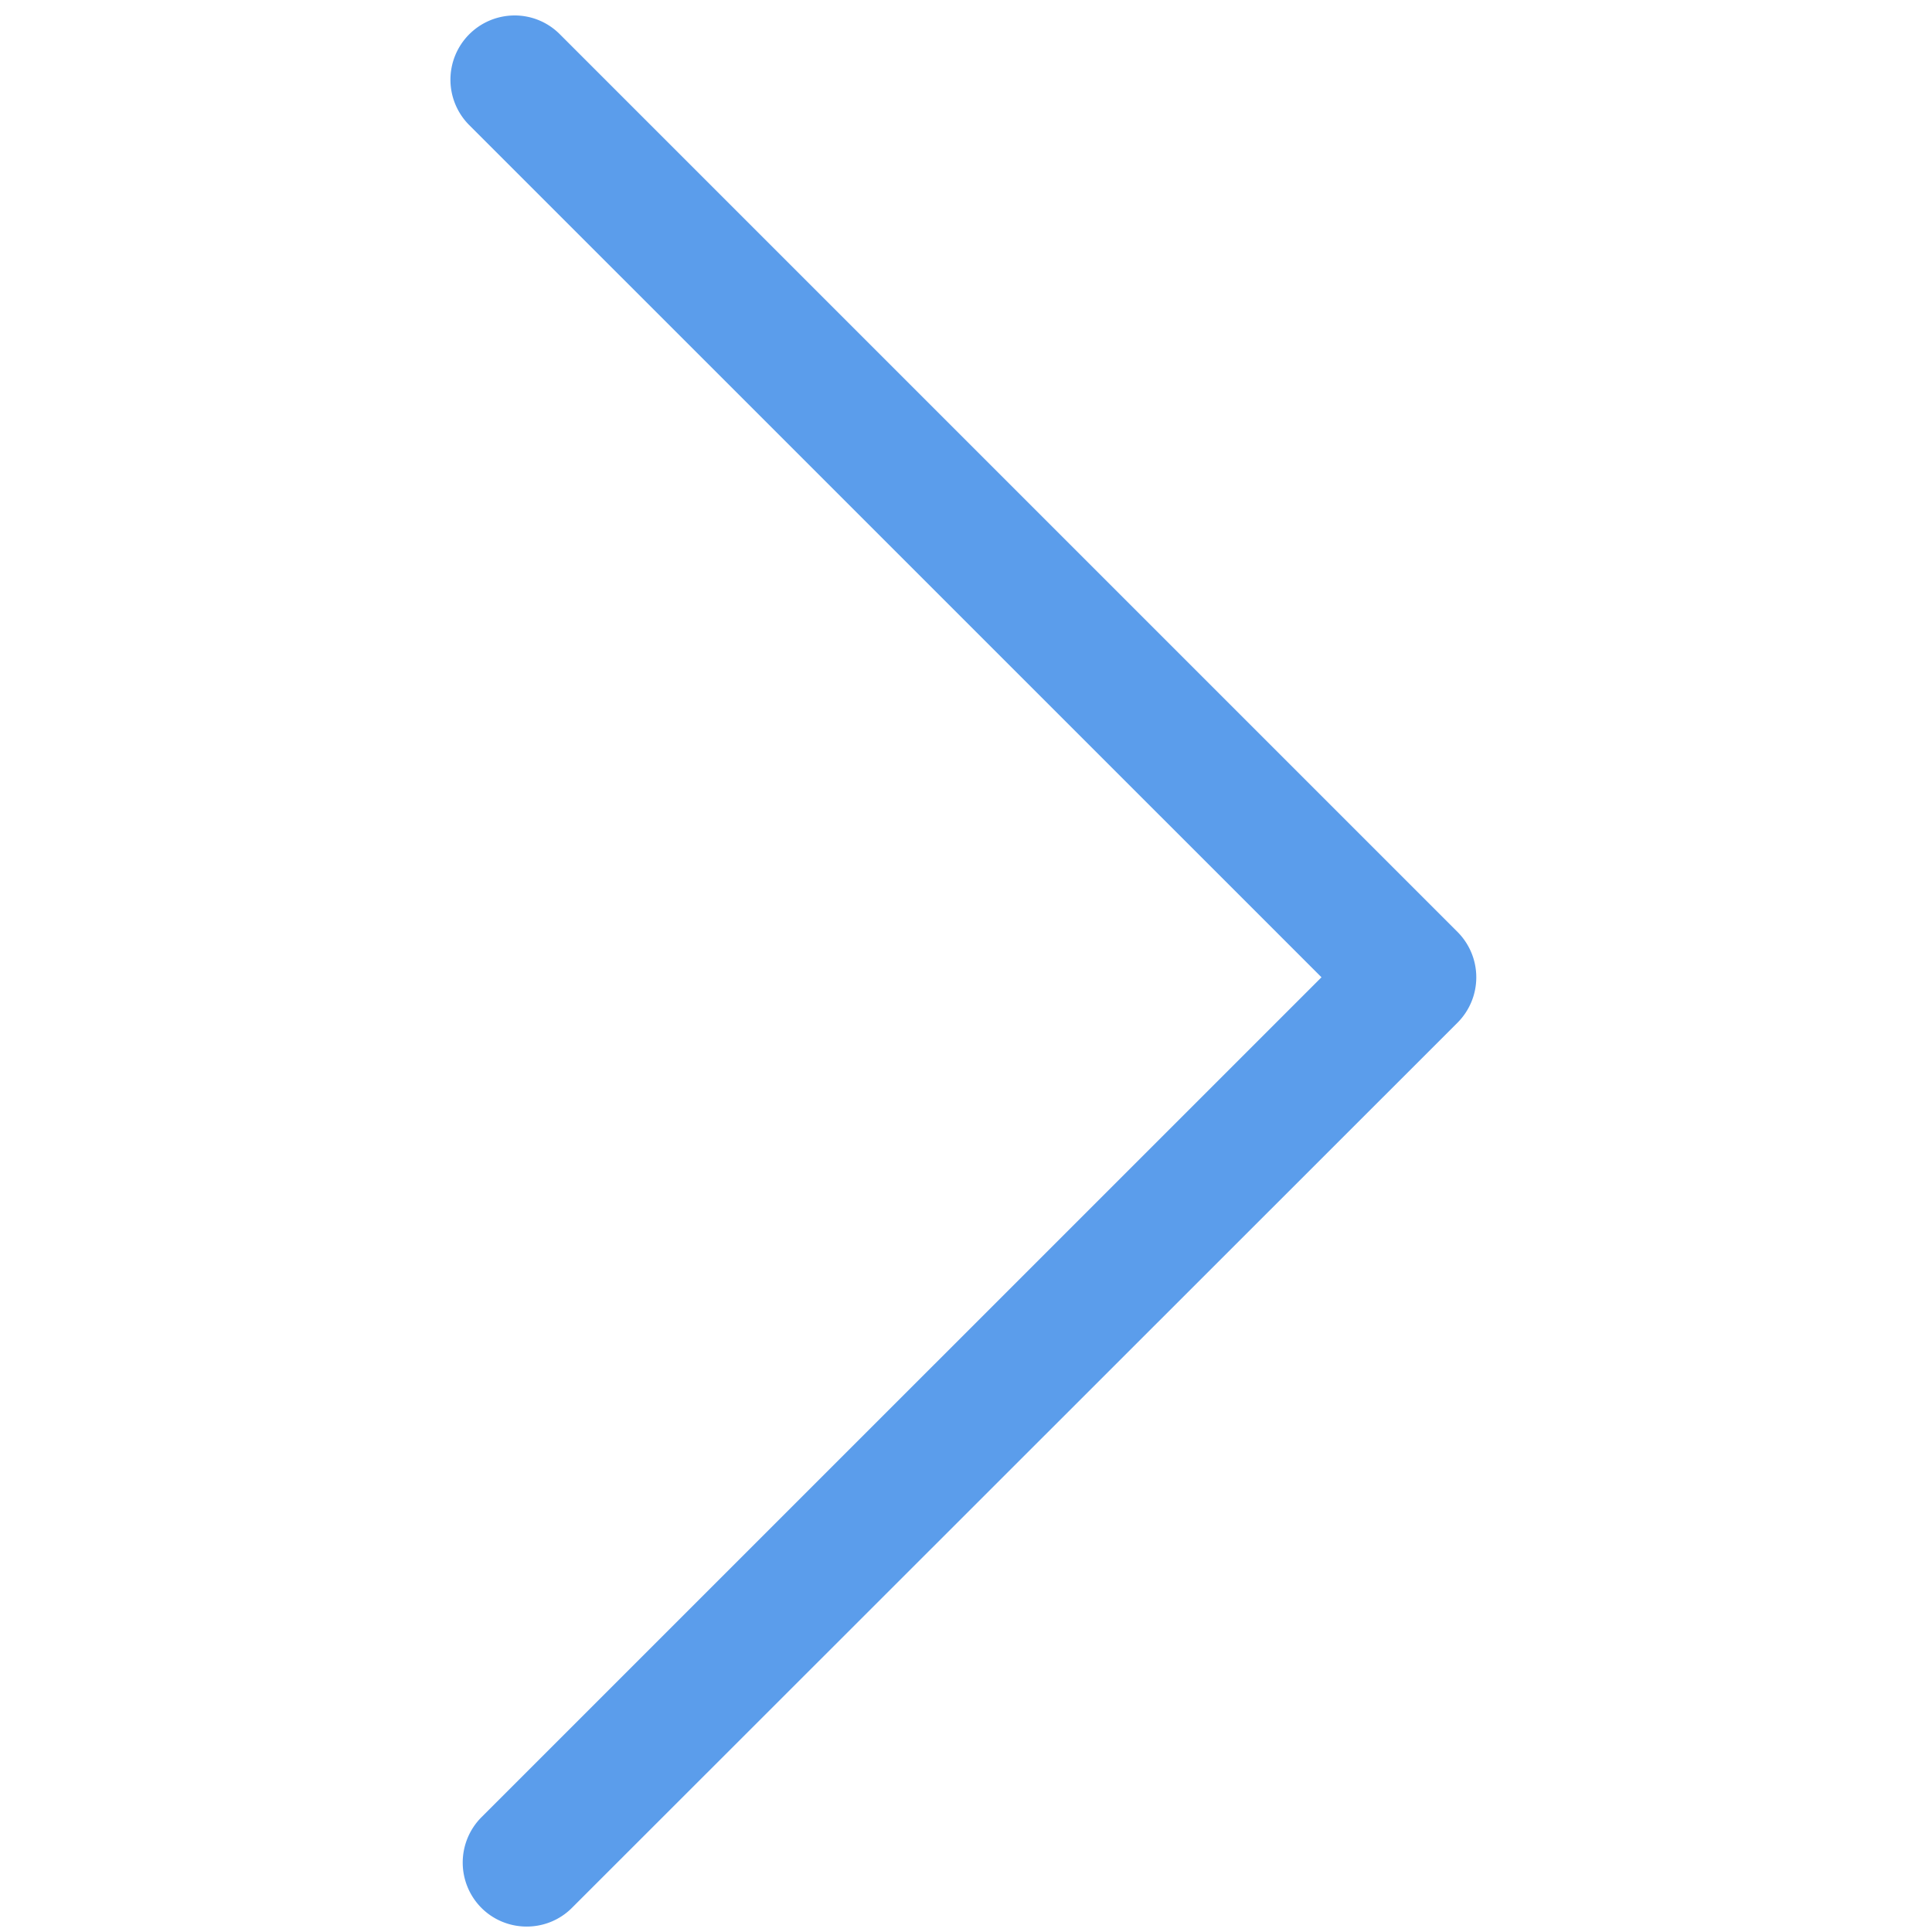 <?xml version="1.0" encoding="UTF-8"?> <svg xmlns="http://www.w3.org/2000/svg" width="24" height="24" fill="none"><path d="M6.39.192a.798.798 0 00-.563 1.36L16.416 12.14 5.98 22.575a.798.798 0 000 1.125c.31.31.816.31 1.125 0l11.002-10.997a.798.798 0 000-1.125L6.956.427A.79.79 0 006.39.192z" fill="#5B9DEB"></path></svg> 